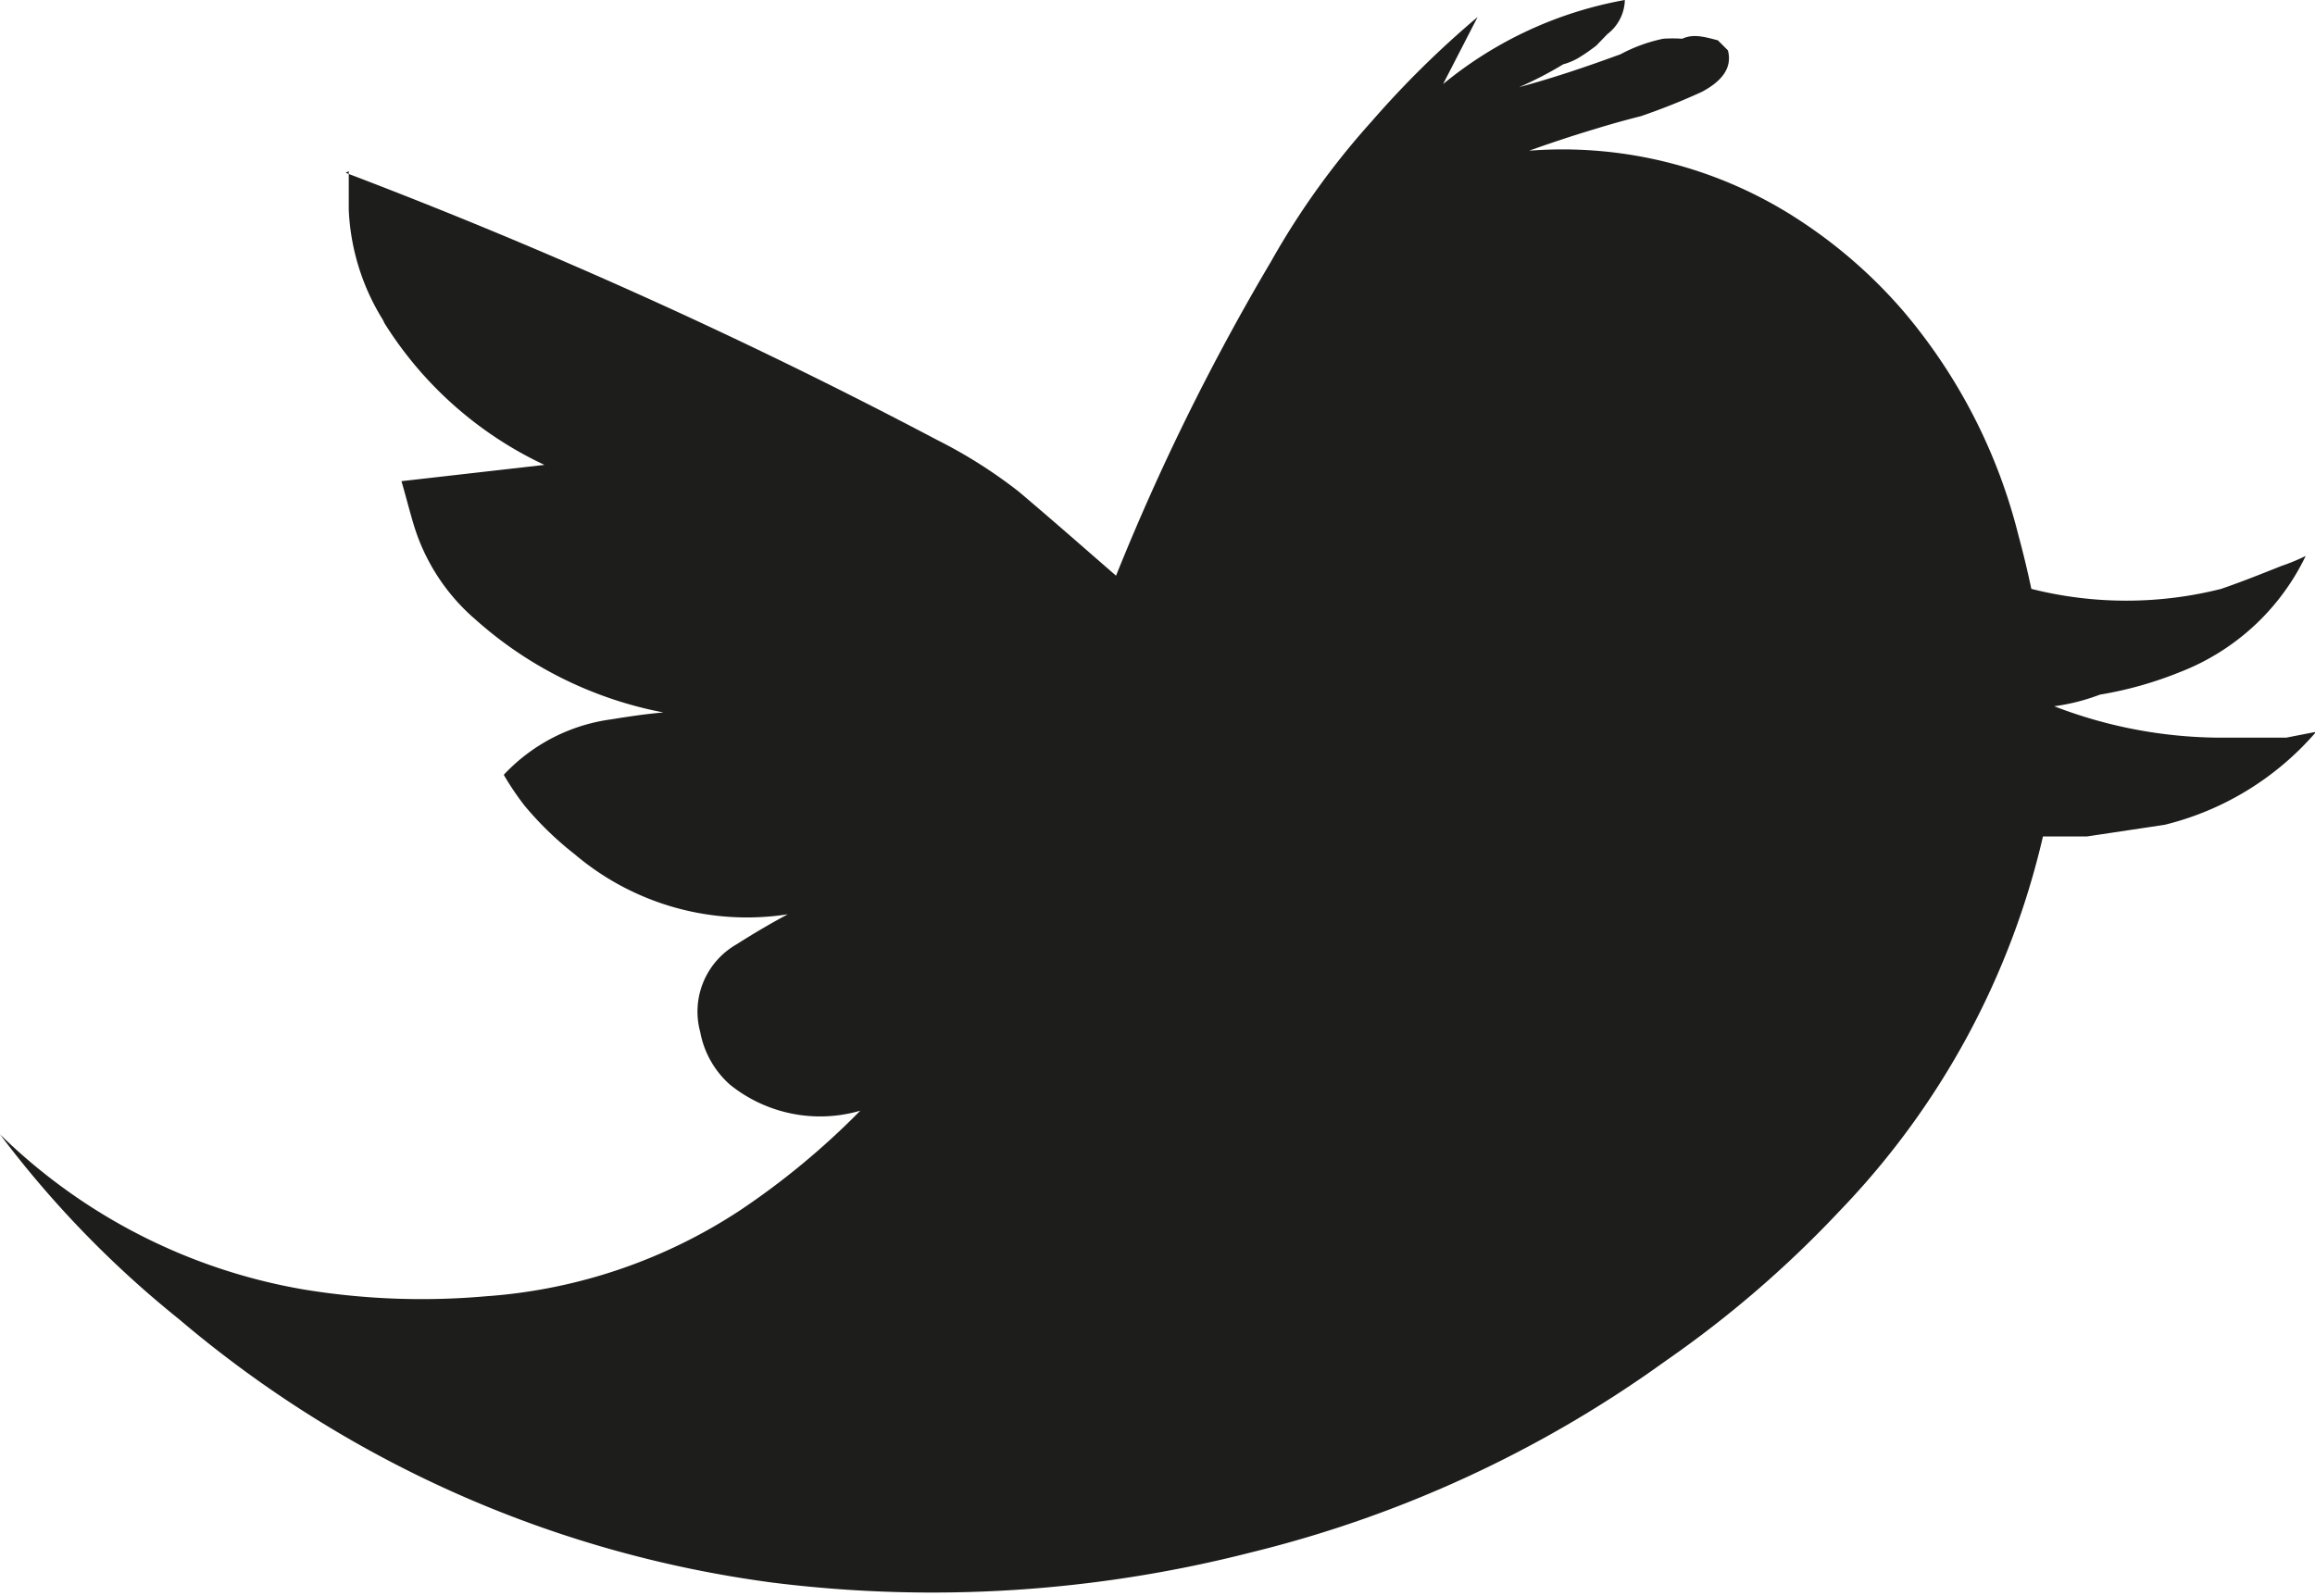 <svg xmlns="http://www.w3.org/2000/svg" viewBox="0 0 59.74 41.2"><defs><style>.cls-1{fill:#1d1d1b;}</style></defs><g id="Calque_2" data-name="Calque 2"><g id="Calque_1-2" data-name="Calque 1"><path class="cls-1" d="M8.92,4.46a136.93,136.93,0,0,1,15.27,6.9,12.58,12.58,0,0,1,2.1,1.33c.84.71,1.67,1.44,2.51,2.17a59.19,59.19,0,0,1,4-8.11A20.22,20.22,0,0,1,35.4,3.13,24.78,24.78,0,0,1,38.13.44l-.89,1.73A10.2,10.2,0,0,1,41.93,0a1.14,1.14,0,0,1-.45.88l-.29.3c-.12.09-.24.18-.37.26a1.61,1.61,0,0,1-.48.22,9.45,9.45,0,0,1-1.14.59C40.13,2,41,1.7,41.82,1.4A4.08,4.08,0,0,1,42.92,1a3.6,3.6,0,0,1,.49,0,.79.79,0,0,1,.32-.07c.2,0,.4.06.6.11l.26.26c.11.42-.11.77-.67,1.07A17,17,0,0,1,42.34,3c-.4.1-.79.21-1.18.33-.57.17-1.14.36-1.7.56a11.14,11.14,0,0,1,7,1.81A12.73,12.73,0,0,1,49.09,8a14.27,14.27,0,0,1,3,5.83c.12.44.23.9.33,1.37a10,10,0,0,0,4.9,0c.52-.18,1-.37,1.55-.59a5.18,5.18,0,0,0,.63-.26,6,6,0,0,1-3.25,3,9.7,9.7,0,0,1-2.06.58,5.25,5.25,0,0,1-1.18.3,12,12,0,0,0,4.17.81H59l.77-.15a7.52,7.52,0,0,1-3.91,2.4l-2,.3q-.59,0-1.14,0a20.62,20.62,0,0,1-5.24,9.66,28.12,28.12,0,0,1-4.5,3.88,30.77,30.77,0,0,1-10.69,4.94,33.18,33.18,0,0,1-12.36.78,29.66,29.66,0,0,1-15.3-6.79A26.64,26.64,0,0,1,0,29.28a14.77,14.77,0,0,0,7.81,4,18.76,18.76,0,0,0,4.73.18,13.66,13.66,0,0,0,6.56-2.22,19.77,19.77,0,0,0,3.1-2.57A3.71,3.71,0,0,1,18.84,28a2.4,2.4,0,0,1-.77-1.36A2,2,0,0,1,19,24.38c.44-.28.88-.54,1.33-.78a6.87,6.87,0,0,1-5.5-1.55,8.46,8.46,0,0,1-1.29-1.25A7.22,7.22,0,0,1,13,20a4.64,4.64,0,0,1,2.76-1.43c.44-.07.89-.14,1.36-.18A10.13,10.13,0,0,1,12.28,16a5.21,5.21,0,0,1-1.62-2.51c-.11-.37-.2-.73-.3-1.07L14.05,12A9.76,9.76,0,0,1,9.92,8.34a1,1,0,0,0-.08-.15A5.86,5.86,0,0,1,9,5.42c0-.32,0-.64,0-1"/></g></g></svg>
